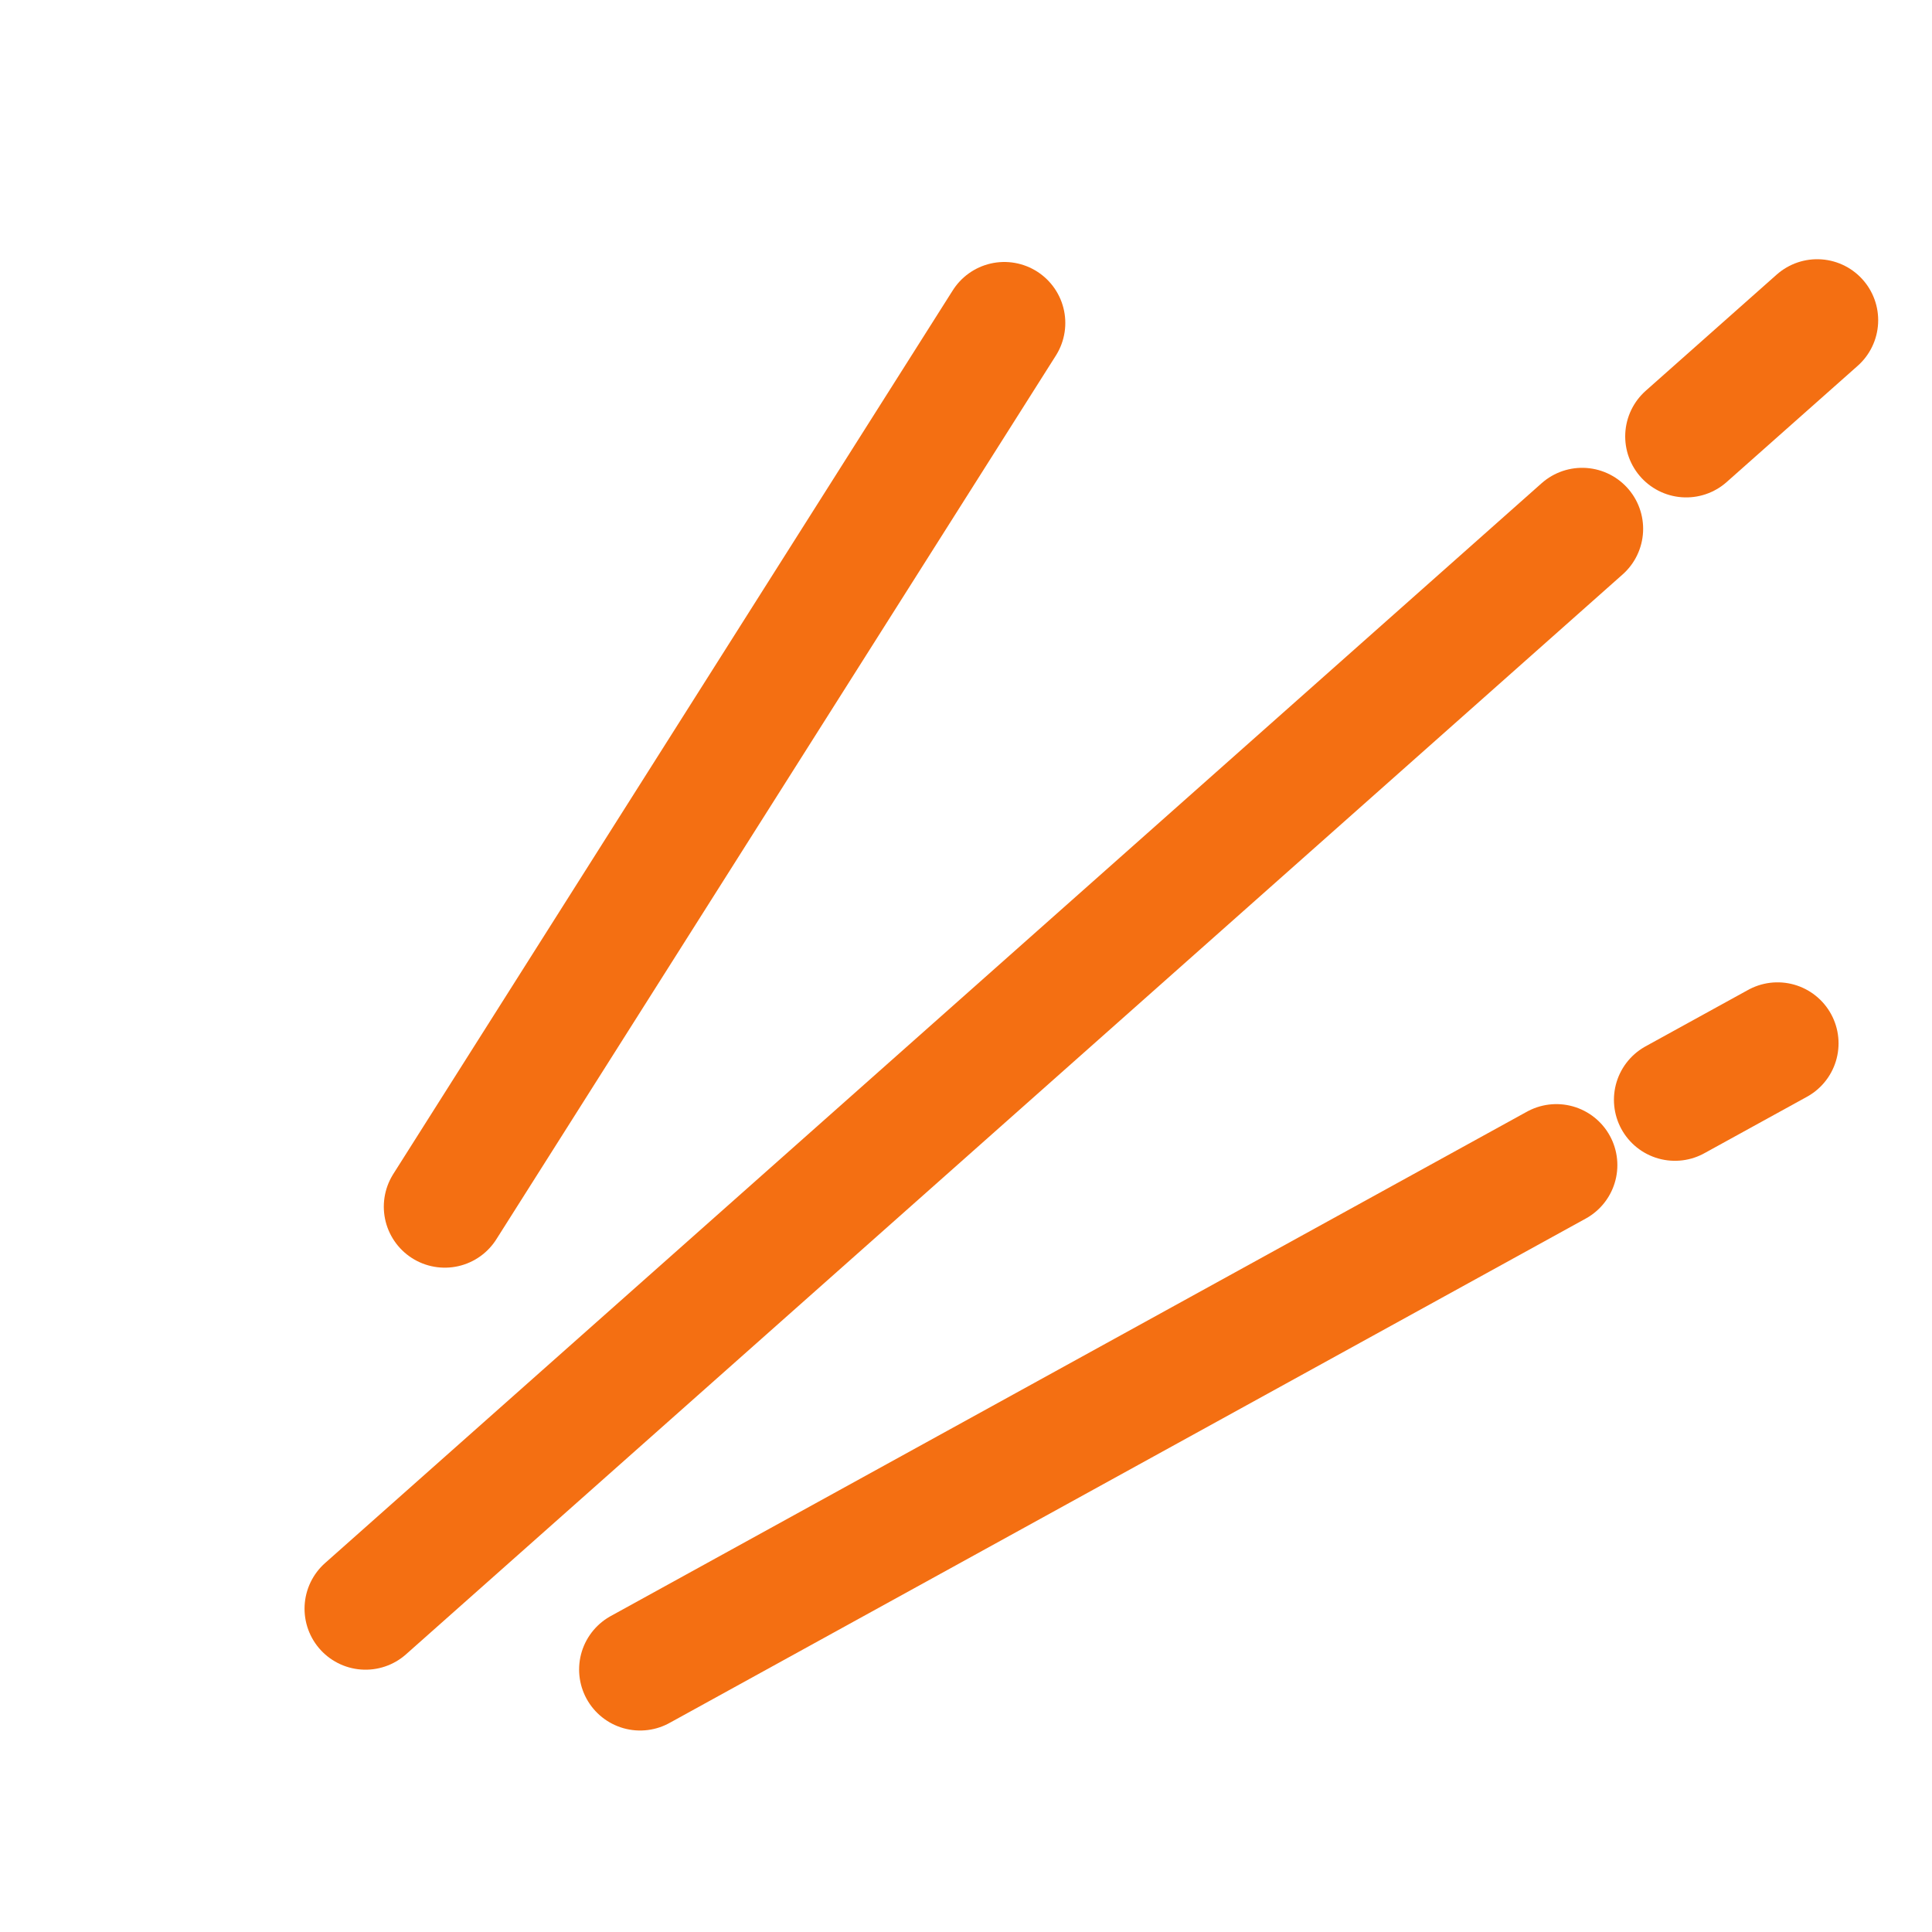 <svg width="35" height="35" viewBox="0 0 35 35" fill="none" xmlns="http://www.w3.org/2000/svg">
<path d="M28.662 9.58L6.622 29.143" stroke="#F46F12" stroke-width="2.21" stroke-linecap="round" stroke-linejoin="round"/>
<path d="M32.92 5.801L30.547 7.906" stroke="#F46F12" stroke-width="2.21" stroke-linecap="round" stroke-linejoin="round"/>
<path d="M28.195 21.107L11.596 30.245" stroke="#F46F12" stroke-width="2.21" stroke-linecap="round" stroke-linejoin="round"/>
<path d="M18.194 5.851L8.058 21.86" stroke="#F46F12" stroke-width="2.21" stroke-linecap="round" stroke-linejoin="round"/>
<path d="M32.202 18.901L30.343 19.924" stroke="#F46F12" stroke-width="2.21" stroke-linecap="round" stroke-linejoin="round"/>
</svg>
